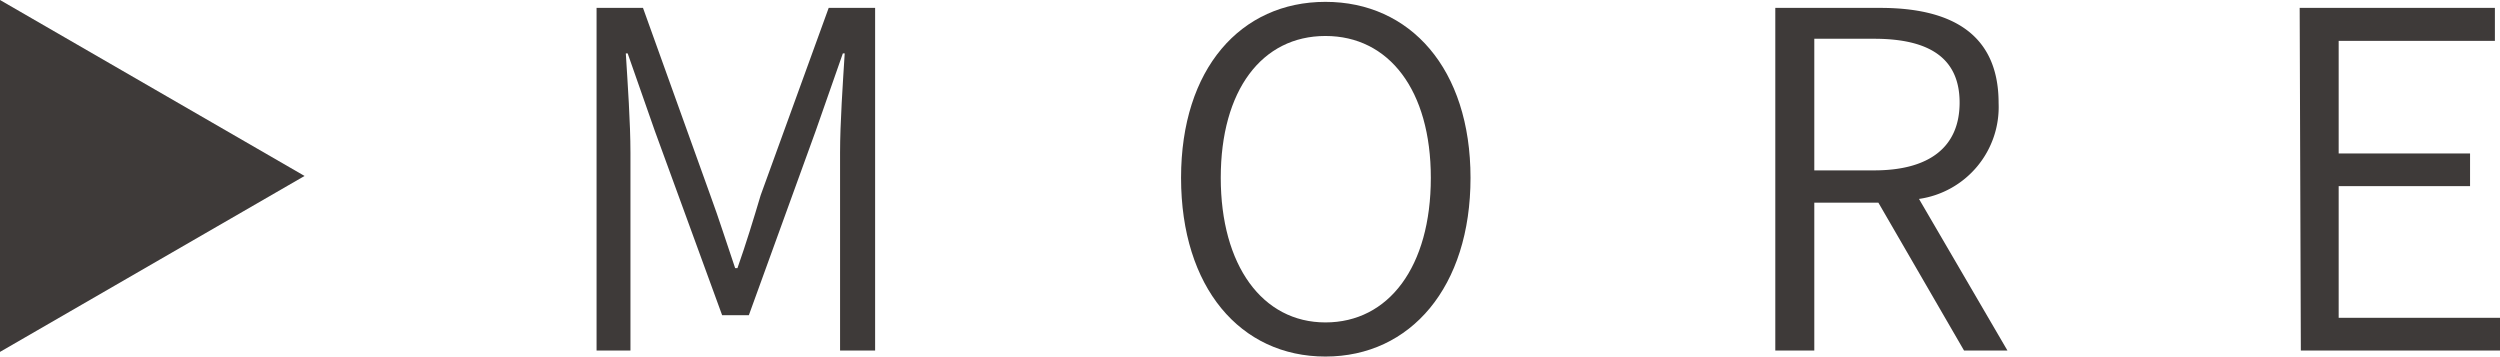 <svg id="レイヤー_1" data-name="レイヤー 1" xmlns="http://www.w3.org/2000/svg" viewBox="0 0 107.7 15.36"><defs><style>.cls-1{fill:#3e3a39;}</style></defs><path class="cls-1" d="M21.3,207.66V192.5l13.12,7.58Z" transform="translate(-21.3 -192.5)"/><path class="cls-1" d="M47,192.84h2l2.9,8.07c.37,1,.71,2.09,1.07,3.14h.1c.37-1.05.69-2.1,1-3.14L57,192.84H59V207.6H57.49v-8.53c0-1.25.12-3,.2-4.27h-.08l-1.17,3.34-2.88,7.94H52.41l-2.9-7.94-1.17-3.34h-.08c.08,1.29.2,3,.2,4.27v8.53H47Z" transform="translate(-21.3 -192.5)"/><path class="cls-1" d="M72.18,200.16c0-4.7,2.57-7.58,6.22-7.58s6.25,2.88,6.25,7.58-2.58,7.7-6.25,7.7S72.18,204.88,72.18,200.16Zm10.76,0c0-3.77-1.8-6.11-4.54-6.11s-4.51,2.34-4.51,6.11,1.79,6.23,4.51,6.23S82.94,204,82.94,200.16Z" transform="translate(-21.3 -192.5)"/><path class="cls-1" d="M97.78,192.84h4.52c3,0,5.1,1.07,5.1,4.1a4,4,0,0,1-3.43,4.13l3.81,6.53h-1.87l-3.69-6.37H99.46v6.37H97.78Zm4.26,7c2.37,0,3.68-1,3.68-2.92s-1.31-2.75-3.68-2.75H99.46v5.67Z" transform="translate(-21.3 -192.5)"/><path class="cls-1" d="M120.37,192.84h8.41v1.42h-6.73v4.85h5.66v1.41h-5.66v5.67h7v1.41h-8.63Z" transform="translate(-21.3 -192.5)"/></svg>